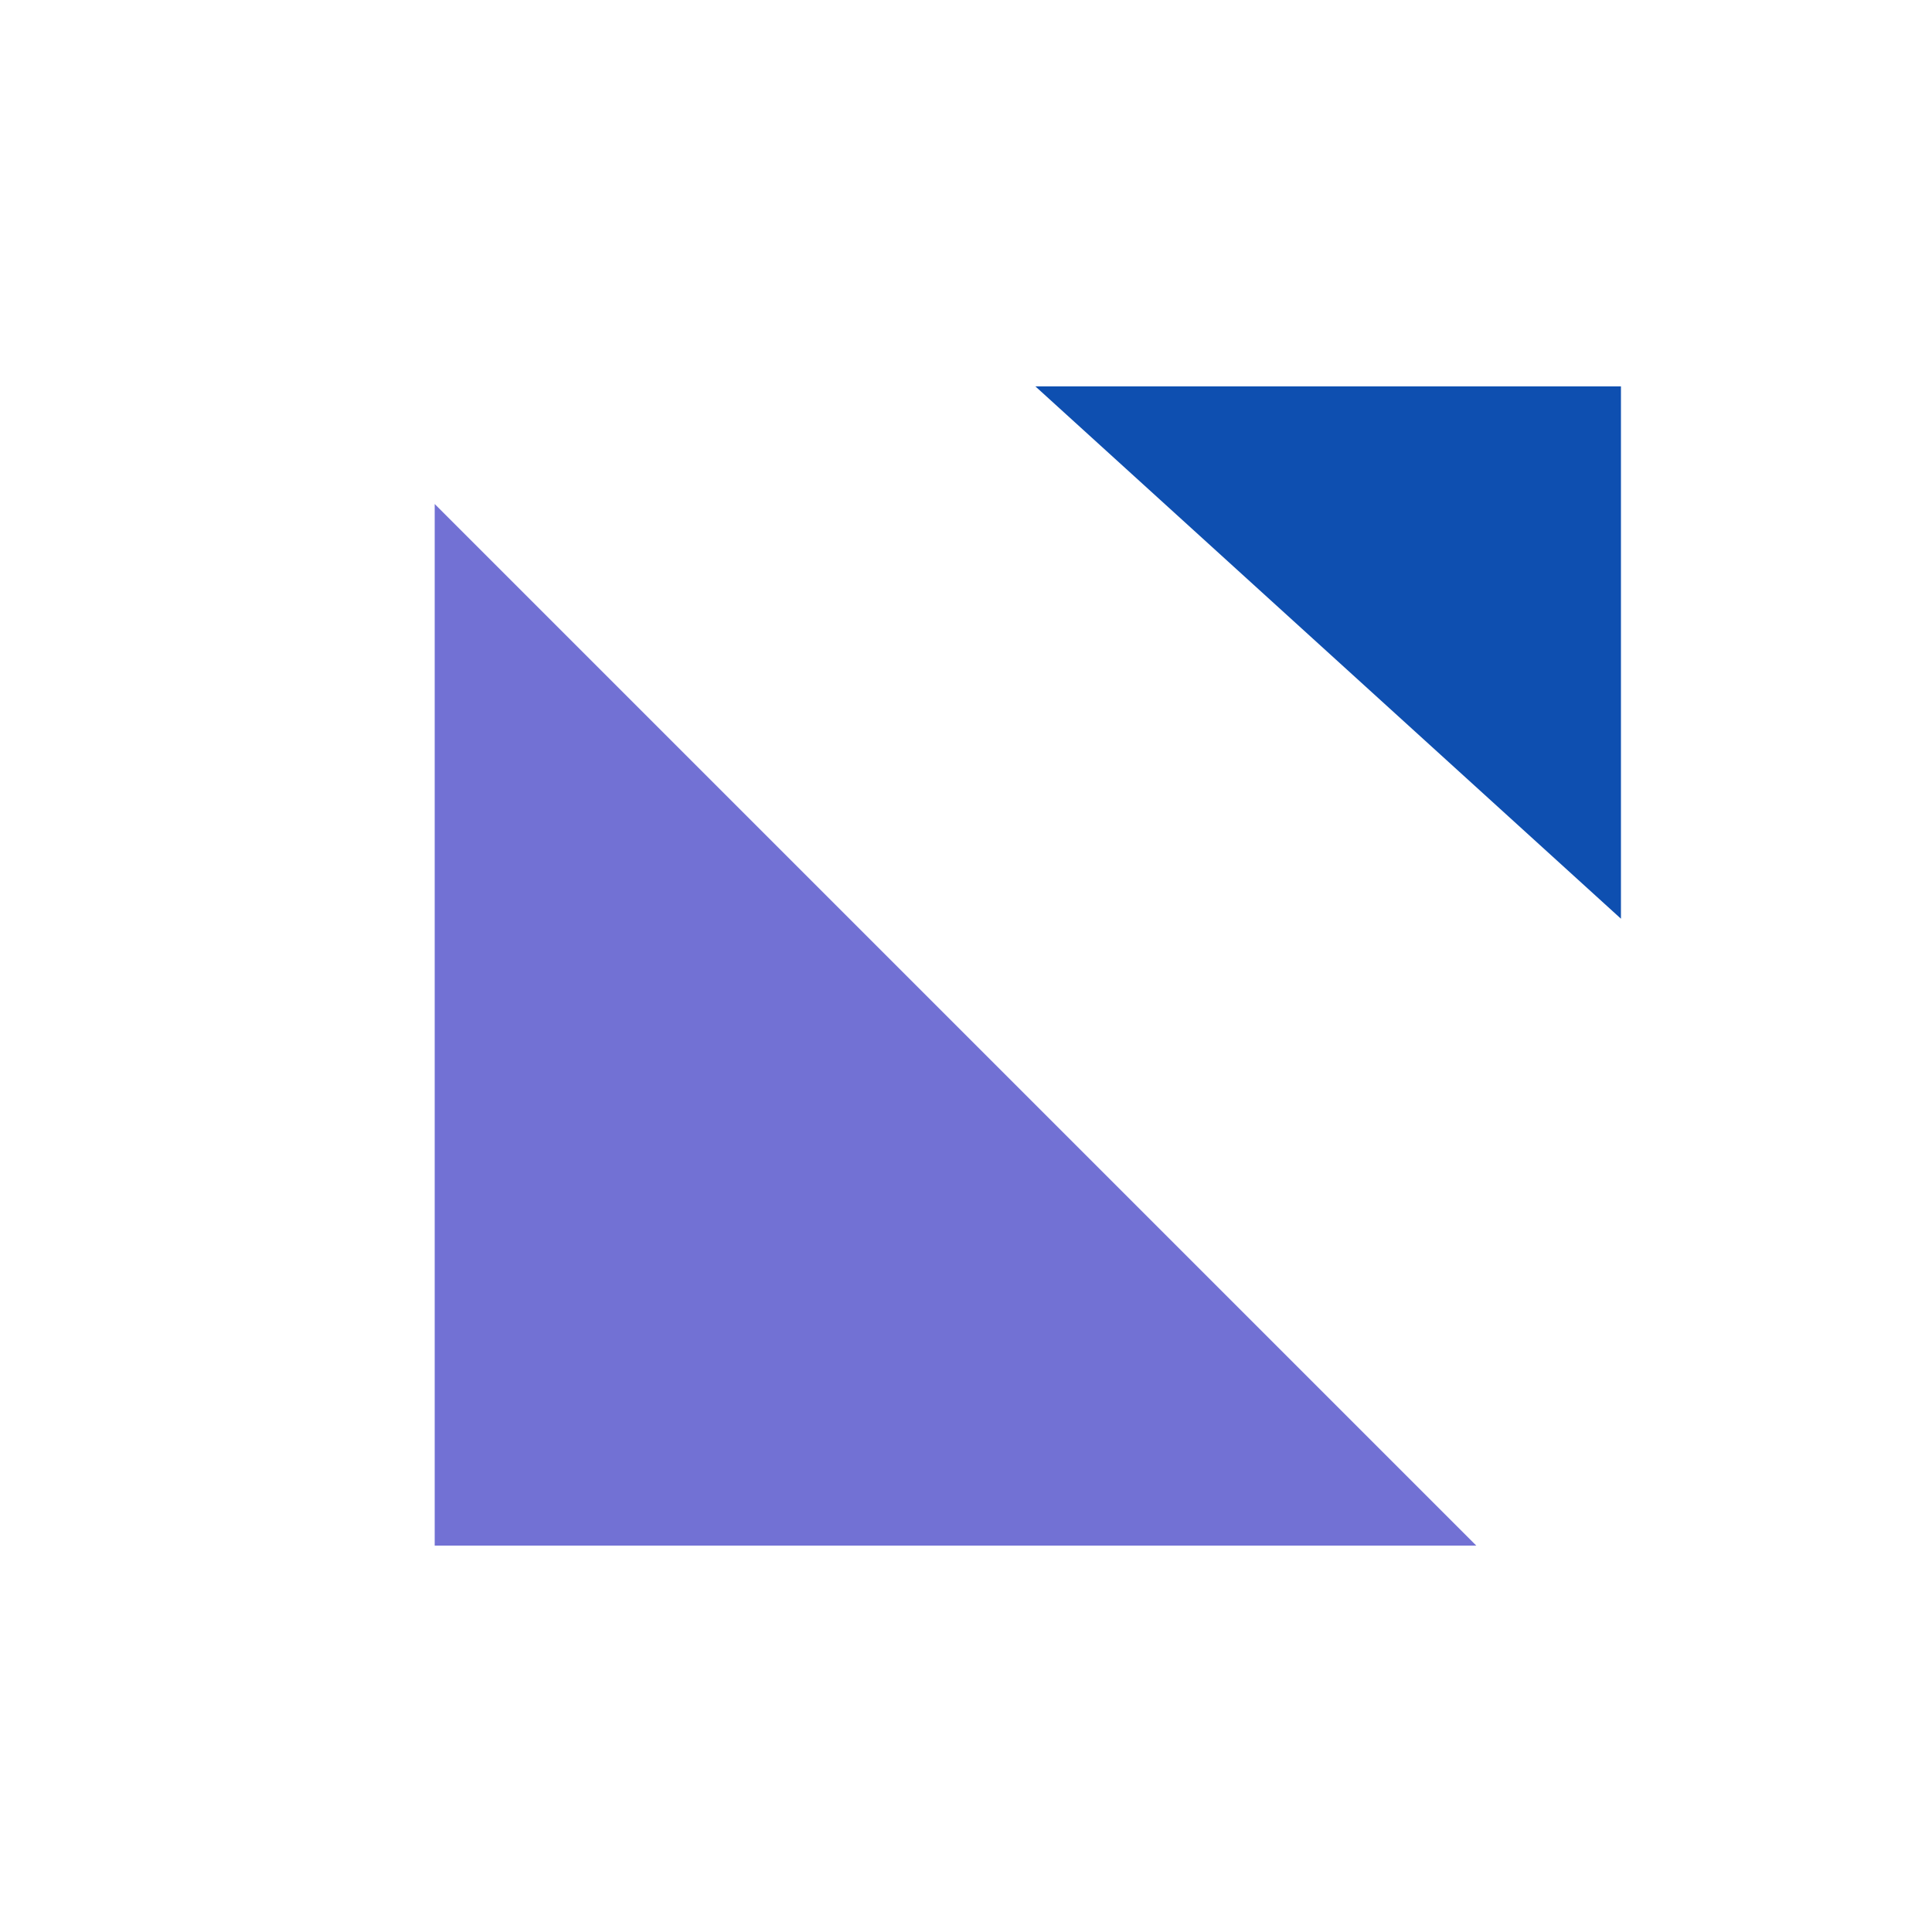 <svg width="40" height="40" viewBox="0 0 40 40" fill="none" xmlns="http://www.w3.org/2000/svg">
<rect width="40" height="40" fill="white"/>
<g clip-path="url(#clip0_2_1904)">
<path d="M21.437 8L33.56 8L33.56 19.021L21.437 8Z" fill="#0E4FB0"/>
</g>
<g clip-path="url(#clip1_2_1904)">
<path d="M30.565 32L9 32L9 10.435L30.565 32Z" fill="#7271D4"/>
</g>
<defs>
<clipPath id="clip0_2_1904">
<rect width="12.123" height="11.021" fill="white" transform="translate(33.56 19.021) rotate(180)"/>
</clipPath>
<clipPath id="clip1_2_1904">
<rect width="21.565" height="21.565" fill="white" transform="translate(9 10.435)"/>
</clipPath>
</defs>
</svg>
